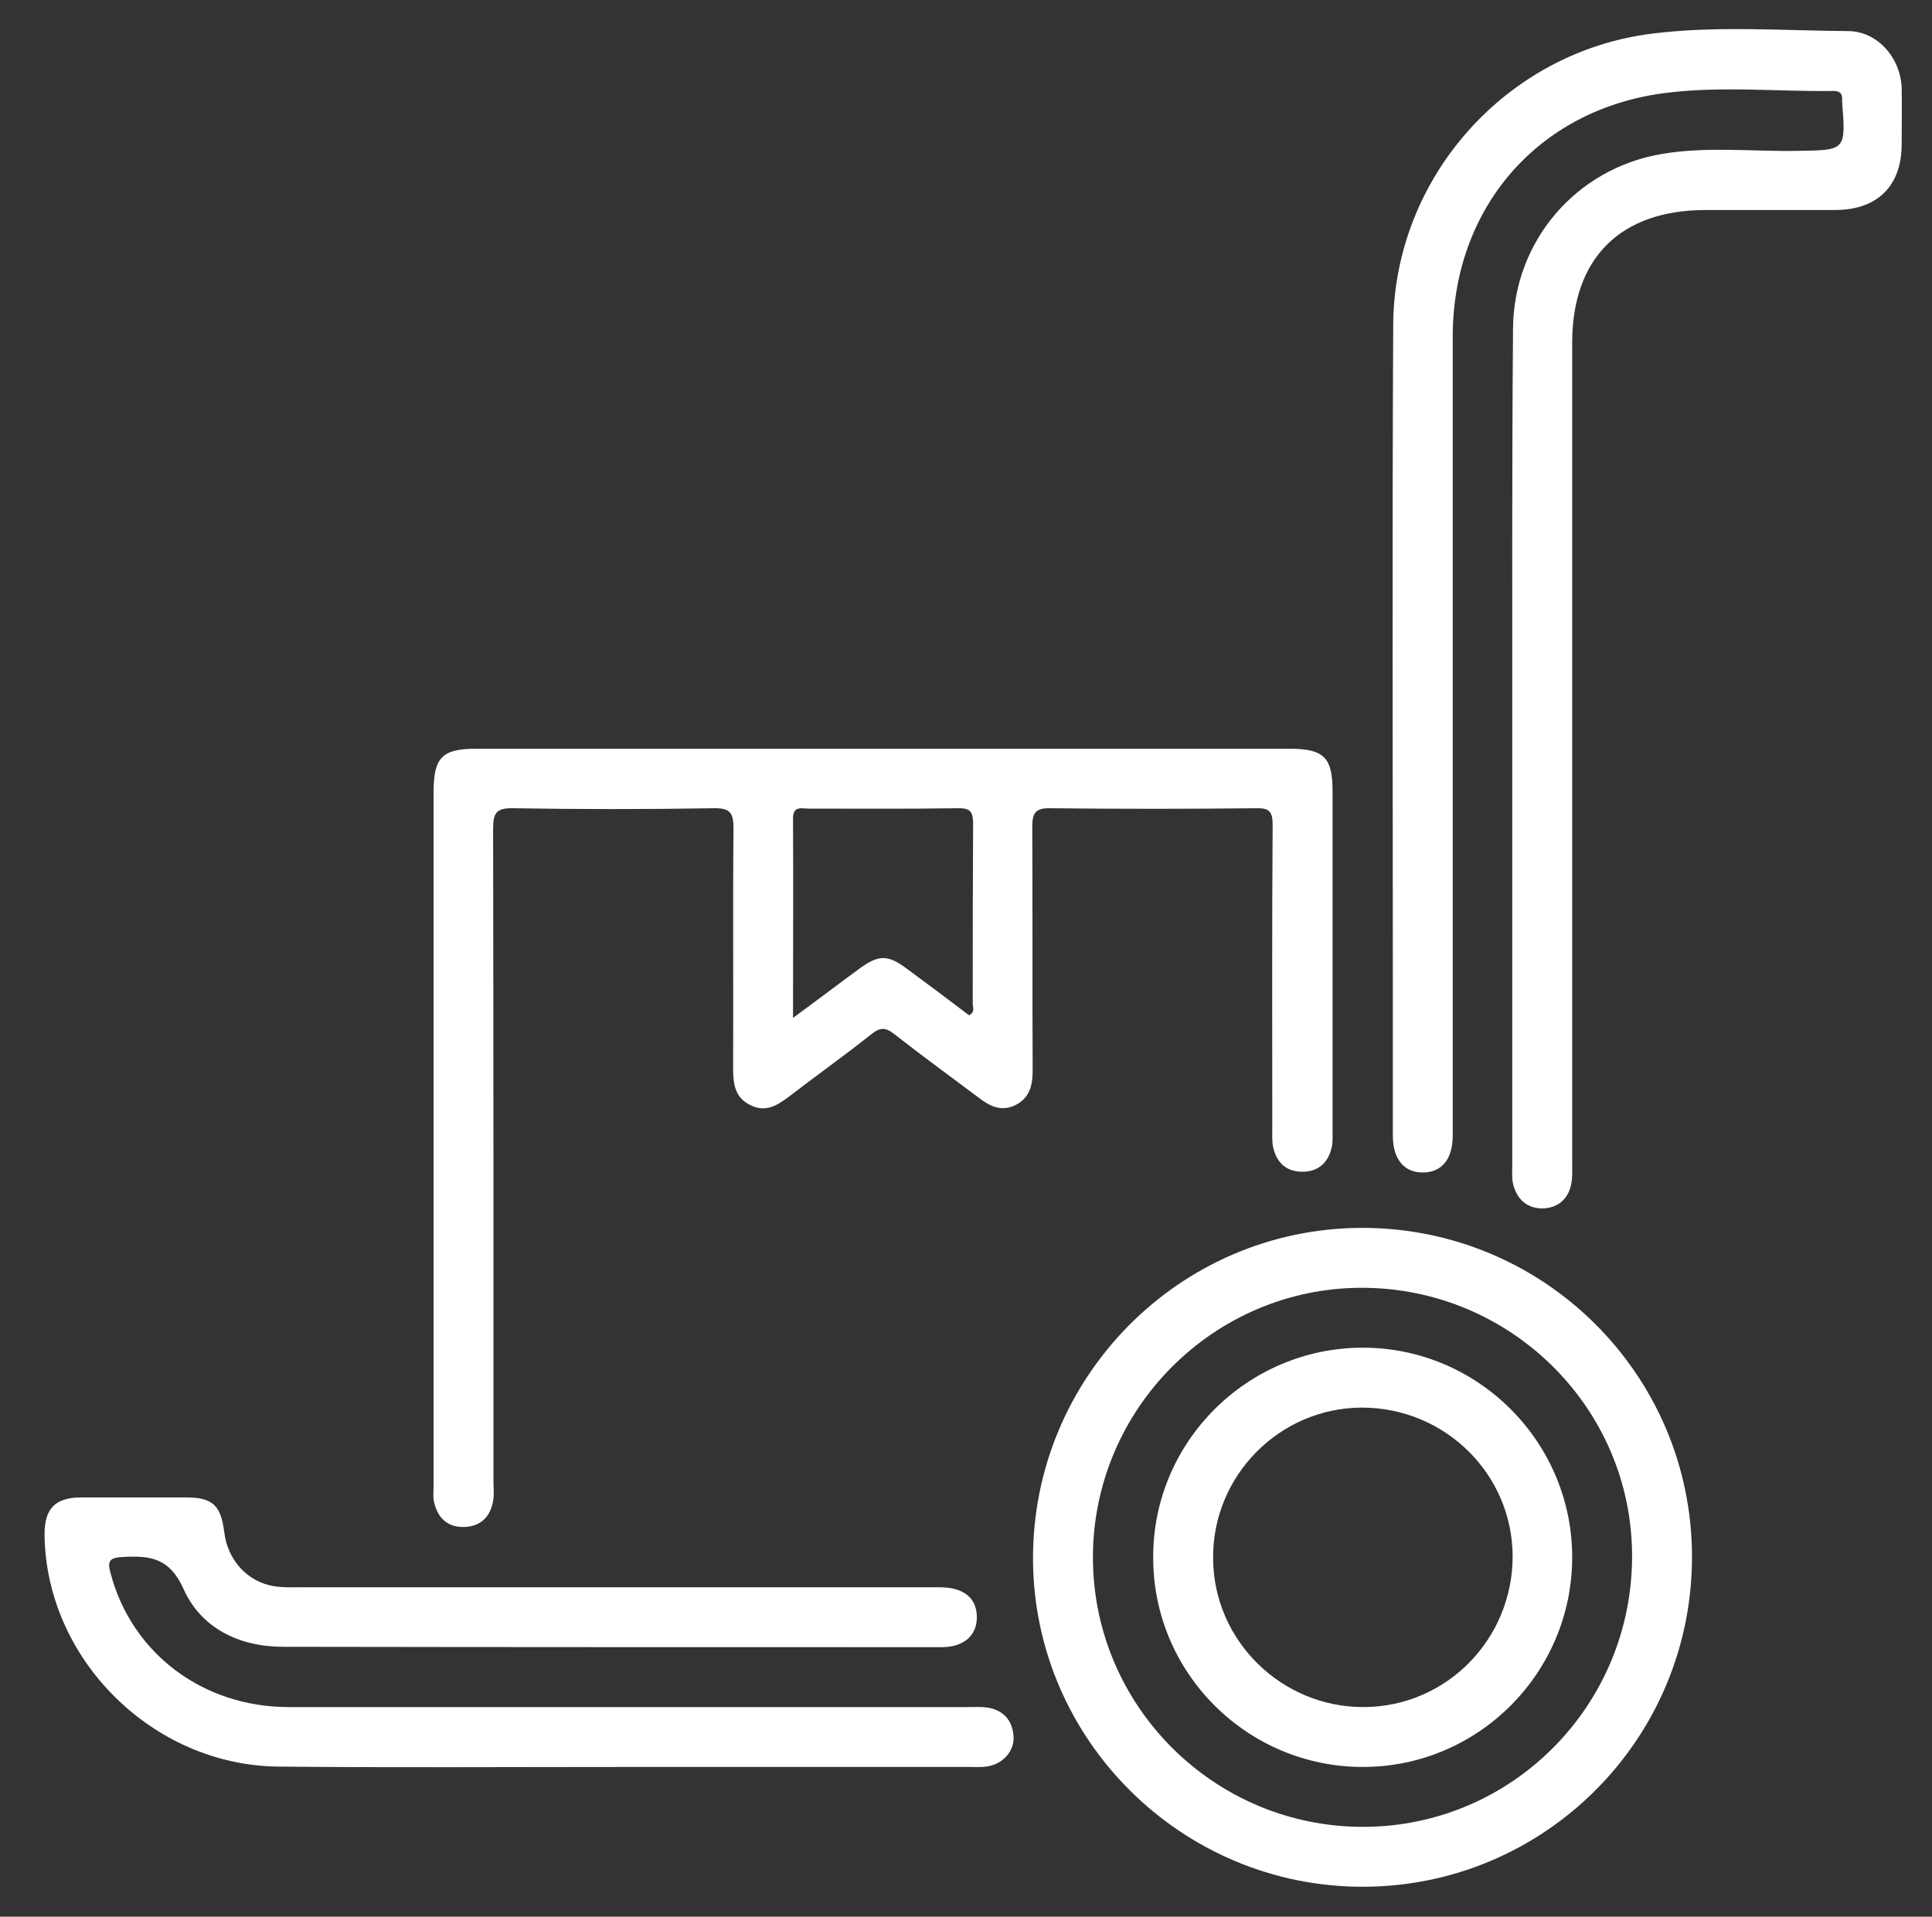 <?xml version="1.0" encoding="UTF-8"?> <!-- Generator: Adobe Illustrator 26.0.2, SVG Export Plug-In . SVG Version: 6.00 Build 0) --> <svg xmlns="http://www.w3.org/2000/svg" xmlns:xlink="http://www.w3.org/1999/xlink" id="Layer_1" x="0px" y="0px" viewBox="0 0 516 512" style="enable-background:new 0 0 516 512;" xml:space="preserve"><rect x="0" y="0" width="516" height="512" fill="#333333" stroke="none"/> <style type="text/css"> .st0{fill:#FFFFFF;} </style> <g> <path class="st0" d="M403.9,199.6c0,37.2,0,74.3,0,111.5c0,1.8-0.2,3.7,0.3,5.5c1.1,4,3.9,6.3,8,6.2c4.1-0.2,6.8-2.7,7.5-6.8 c0.3-1.8,0.2-3.7,0.2-5.5c0-73,0-146,0-218.9c0-22.7,12.9-35.5,35.7-35.5c11.5,0,23,0,34.5,0c11.3,0,17.8-6.4,17.8-17.6 c0-5,0.1-10,0-15c-0.3-8.1-6.5-15.2-14.4-15.2c-17.5-0.1-35-1.5-52.4,0.7c-38.9,4.9-68.8,38.5-69,77.8c-0.3,59.5-0.1,119-0.1,178.5 c0,12.7,0,25.3,0,38c0,6.4,3,9.9,8,9.9c5.1,0,8-3.6,8-9.9c0-71.1,0-142.3,0-213.4c0-34.1,22.5-60.5,56.3-65c15-2,30.3-0.4,45.4-0.6 c1.8,0,2.4,0.8,2.3,2.4c0,0.2,0,0.3,0,0.5c1,13.1,1,12.9-12.1,13.1c-12,0.2-24-1.2-35.9,0.8c-23,3.8-39.8,23.3-39.9,46.8 C403.8,125,403.9,162.3,403.9,199.6z"></path> <path class="st0" d="M344.3,200c9.3,0,11.6,2.3,11.6,11.4c0,30.2,0,60.3,0,90.5c0,1.5,0.1,3-0.2,4.5c-0.9,4-3.4,6.5-7.6,6.6 c-4.5,0.1-7.2-2.4-8.1-6.7c-0.3-1.6-0.2-3.3-0.2-5c0-27-0.1-54,0.1-81c0-3.5-0.9-4.5-4.4-4.4c-18.3,0.2-36.7,0.2-55,0 c-4.2-0.1-4.8,1.5-4.8,5.1c0.1,21.7,0,43.3,0.1,65c0,3.9-0.8,7.3-4.6,9.2c-3.7,1.8-6.7,0.4-9.7-1.9c-7.6-5.7-15.3-11.3-22.7-17.1 c-2.3-1.8-3.7-1.8-6,0c-7.3,5.8-14.9,11.2-22.3,16.9c-3.1,2.3-6.1,4.1-10.1,2.1c-4.1-2-4.6-5.6-4.6-9.7c0.1-21.3-0.1-42.7,0.1-64 c0-4.2-0.7-5.7-5.3-5.6c-17.8,0.3-35.7,0.3-53.5,0c-4.6-0.1-5.4,1.3-5.4,5.5c0.1,58.2,0.1,116.3,0.1,174.5c0,1.7,0.2,3.4-0.1,5 c-0.7,4.3-3.4,6.9-7.8,7c-4.4,0.1-7.1-2.5-8-6.8c-0.3-1.4-0.1-3-0.1-4.5c0-61.7,0-123.3,0-185c0-9.3,2.3-11.6,11.4-11.6 c36.2,0,72.3,0,108.5,0S308.1,200,344.3,200z M229.6,258.7c5.1-3.7,7.5-3.7,12.5,0c5.6,4.1,11.2,8.3,16.7,12.5c1.7-0.8,1-2.1,1-3.2 c0-16,0-31.9,0.1-47.9c0-3.2-0.7-4.3-4.1-4.2c-13.3,0.2-26.6,0.1-39.9,0.1c-1.8,0-4.1-0.8-4.1,2.6c0.1,17.4,0,34.8,0,53.3 C218.5,267,224,262.8,229.6,258.7z"></path> <path class="st0" d="M166.9,472c30.7,0,61.3,0,92,0c1.5,0,3,0.1,4.5-0.1c4.3-0.5,7.6-4.1,7.3-8.1c-0.3-4.3-2.8-7.1-7.2-7.7 c-1.6-0.2-3.3-0.1-5-0.1c-60.5,0-120.9,0-181.4,0c-22.9,0-41.8-14.3-47.5-35.5c-1-3.5-0.5-4.4,3.3-4.6c7.3-0.4,12.4,0.3,16.1,8.5 c4.7,10.6,15,15.5,26.6,15.5c58.6,0.1,117.3,0.1,175.9,0.1c5.9,0,9.4-3.1,9.4-8c0-5.1-3.5-8-9.9-8c-56.8,0-113.6,0-170.4,0 c-2.5,0-5,0.1-7.5-0.3c-7.1-1.2-12.3-7-13.2-14.4c-0.9-7.2-3.1-9.3-10.2-9.3c-9.3,0-18.7,0-28,0c-7.1,0-9.9,3.1-9.8,10.2 c0.5,33.1,28.9,61.4,62.5,61.7C105.3,472.2,136.1,472,166.9,472C166.9,472,166.9,472,166.9,472z"></path> <path class="st0" d="M364.1,504c-48.4,0.1-88-39.2-88.2-87.4c-0.2-48.7,39.1-88.4,87.6-88.6c48.7-0.2,88.3,39.1,88.4,87.7 C452,464.4,412.7,503.9,364.1,504z M291.9,416c0,39.8,32.5,72.1,72.3,72c39.7-0.1,71.8-32.5,71.7-72.5 c-0.1-39.5-32.5-71.5-72.2-71.5C324.2,344,291.9,376.4,291.9,416z"></path> <path class="st0" d="M363.8,360c30.8-0.1,56,25,56.1,55.8c0.1,31-25.1,56.3-56.1,56.2c-30.8-0.1-55.9-25.2-55.8-56 C307.9,385.2,333.1,360.1,363.8,360z M363.7,376c-22,0.1-39.9,18.2-39.7,40.3c0.1,22,18.3,39.8,40.3,39.7 c22-0.1,39.7-18.1,39.7-40.3C403.9,393.7,385.9,376,363.7,376z"></path> </g> </svg> 